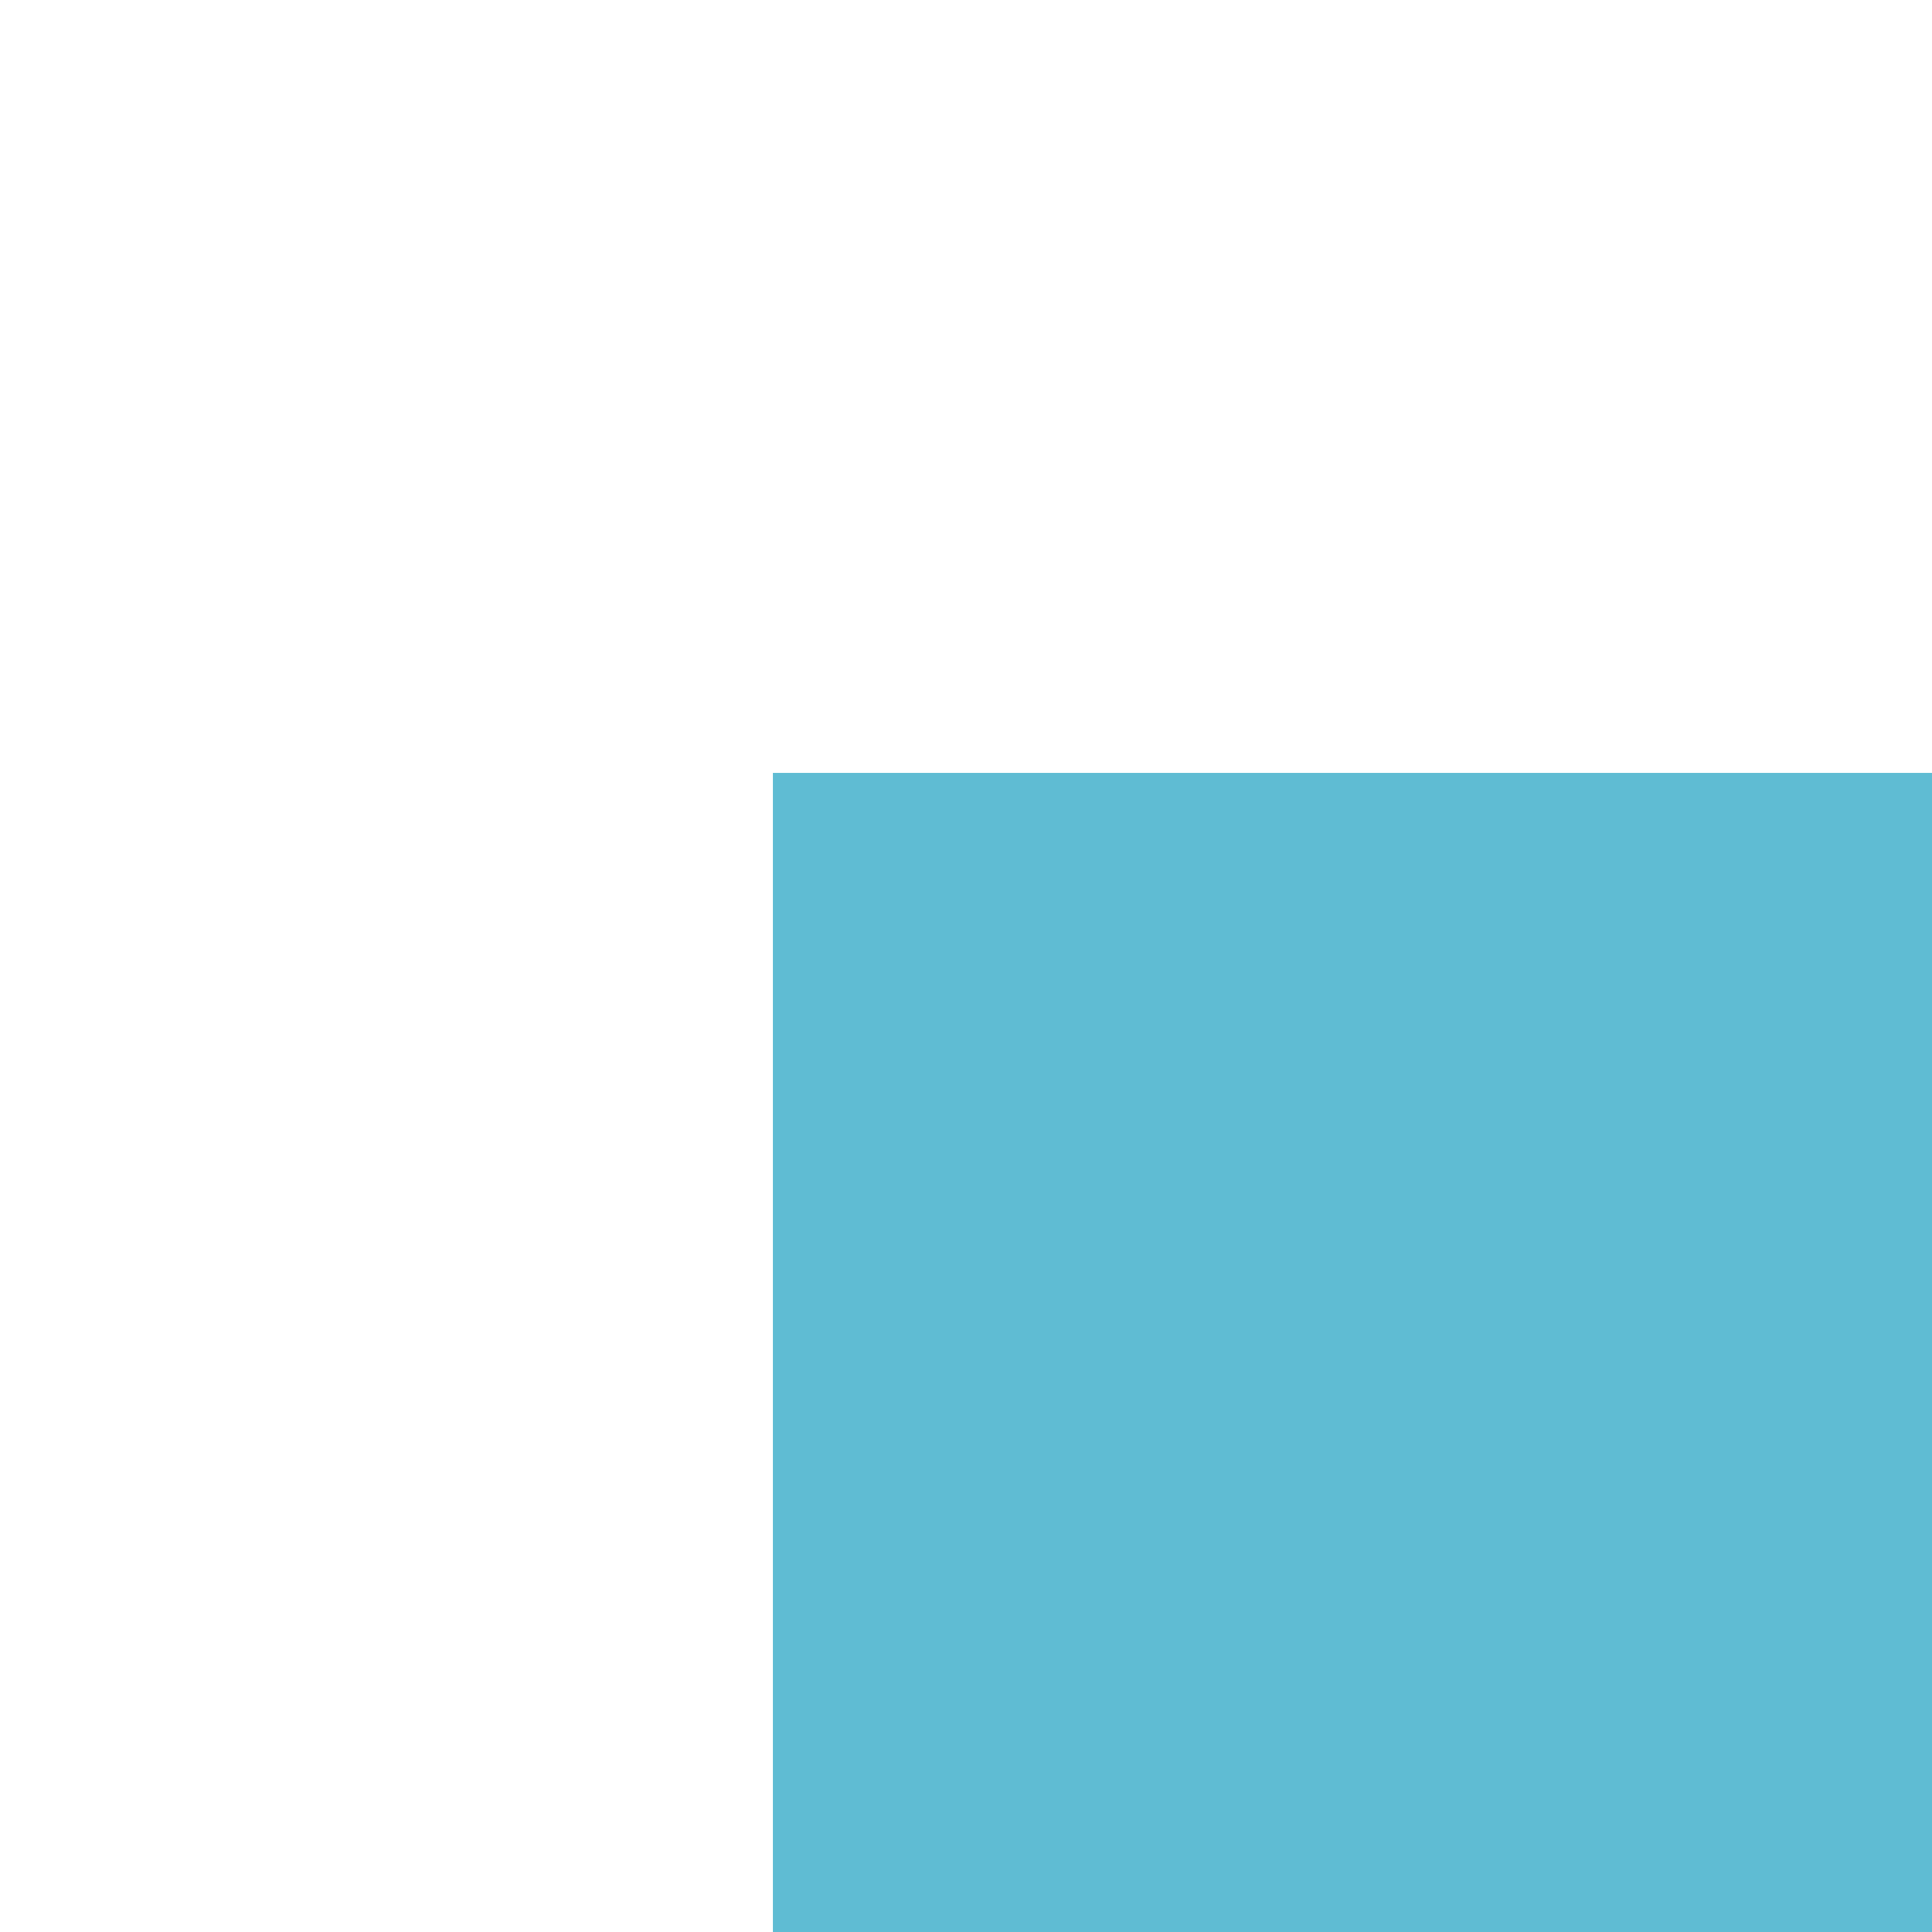 <?phpxml version="1.0" encoding="UTF-8" standalone="no"?>
<!-- Created with Inkscape (http://www.inkscape.org/) -->

<svg
   xmlns:dc="http://purl.org/dc/elements/1.1/"
   xmlns:cc="http://creativecommons.org/ns#"
   xmlns:rdf="http://www.w3.org/1999/02/22-rdf-syntax-ns#"
   xmlns:svg="http://www.w3.org/2000/svg"
   xmlns="http://www.w3.org/2000/svg"
   xmlns:sodipodi="http://sodipodi.sourceforge.net/DTD/sodipodi-0.dtd"
   xmlns:inkscape="http://www.inkscape.org/namespaces/inkscape"
   width="5.644mm"
   height="5.644mm"
   viewBox="0 0 20 20"
   id="svg10248"
   version="1.1"
   inkscape:version="0.91 r13725"
   sodipodi:docname="blue.svg">
  <defs
     id="defs10250">
    <filter
       style="color-interpolation-filters:sRGB"
       id="filter5606-06-7-20-5-14-458-02-52-3-6-44-22"
       inkscape:label="Drop Shadow">
      <feFlood
         id="feFlood5608-382-8-2-4-8-21-73-01-2-8-4-855"
         flood-opacity="0.5"
         flood-color="rgb(0,0,0)"
         result="flood" />
      <feComposite
         id="feComposite5610-24-2-94-4-7-07-93-44-8-7-61-514"
         in2="SourceGraphic"
         in="flood"
         operator="in"
         result="composite1" />
      <feGaussianBlur
         id="feGaussianBlur5612-263-81-9-5-5-51-20-78-8-3-2-59"
         stdDeviation="16.6"
         result="blur" />
      <feOffset
         id="feOffset5614-415-3-12-0-8-24-9-34-3-70-48-74"
         dx="4"
         dy="4"
         result="offset" />
      <feComposite
         id="feComposite5616-07-9-4-8-9-49-4-79-8-7-9-53"
         in2="offset"
         in="SourceGraphic"
         operator="over"
         result="fbSourceGraphic" />
      <feColorMatrix
         result="fbSourceGraphicAlpha"
         in="fbSourceGraphic"
         values="0 0 0 -1 0 0 0 0 -1 0 0 0 0 -1 0 0 0 0 1 0"
         id="feColorMatrix5618-149-27-10-4-29-9-9-32-0-1-4-30" />
      <feFlood
         id="feFlood5620-746-9-40-3-6-87-723-71-87-9-26-15"
         flood-opacity="0.5"
         flood-color="rgb(0,0,0)"
         result="flood"
         in="fbSourceGraphic" />
      <feComposite
         id="feComposite5622-05-2-01-4-41-61-01-58-1-0-6-67"
         in2="fbSourceGraphic"
         in="flood"
         operator="in"
         result="composite1" />
      <feGaussianBlur
         id="feGaussianBlur5624-85-3-2-1-6-93-12-12-5-8-69-69"
         stdDeviation="16.6"
         result="blur" />
      <feOffset
         id="feOffset5626-53-6-2-0-7-61-751-4-96-0-80-61"
         dx="4"
         dy="4"
         result="offset" />
      <feComposite
         id="feComposite5628-900-0-8-8-0-09-77-60-1-57-43-39"
         in2="offset"
         in="fbSourceGraphic"
         operator="over"
         result="composite2" />
    </filter>
  </defs>
  <sodipodi:namedview
     id="base"
     pagecolor="#ffffff"
     bordercolor="#666666"
     borderopacity="1.0"
     inkscape:pageopacity="0.0"
     inkscape:pageshadow="2"
     inkscape:zoom="2.45"
     inkscape:cx="44.489806"
     inkscape:cy="-24.081639"
     inkscape:document-units="px"
     inkscape:current-layer="layer1"
     showgrid="false"
     fit-margin-top="0"
     fit-margin-left="0"
     fit-margin-right="0"
     fit-margin-bottom="0"
     inkscape:window-width="462"
     inkscape:window-height="409"
     inkscape:window-x="452"
     inkscape:window-y="163"
     inkscape:window-maximized="0" />
  <g
     inkscape:label="Layer 1"
     inkscape:groupmode="layer"
     id="layer1"
     transform="translate(-249.796,-356.852)">
    <rect
       style="color:#000000;clip-rule:nonzero;display:inline;overflow:visible;visibility:visible;opacity:1;isolation:auto;mix-blend-mode:normal;color-interpolation:sRGB;color-interpolation-filters:linearRGB;solid-color:#000000;solid-opacity:1;fill:#5fbcd3;fill-opacity:1;fill-rule:nonzero;stroke:#050605;stroke-width:0;stroke-linecap:butt;stroke-linejoin:round;stroke-miterlimit:10;stroke-dasharray:none;stroke-dashoffset:0;stroke-opacity:1;marker:none;color-rendering:auto;image-rendering:auto;shape-rendering:auto;text-rendering:auto;enable-background:accumulate;filter:url(#filter5606-06-7-20-5-14-458-02-52-3-6-44-22);filter-blend-mode:normal;filter-gaussianBlur-deviation:0"
       id="rect10798"
       width="20"
       height="20"
       x="249.796"
       y="356.852" />
  </g>
</svg>
